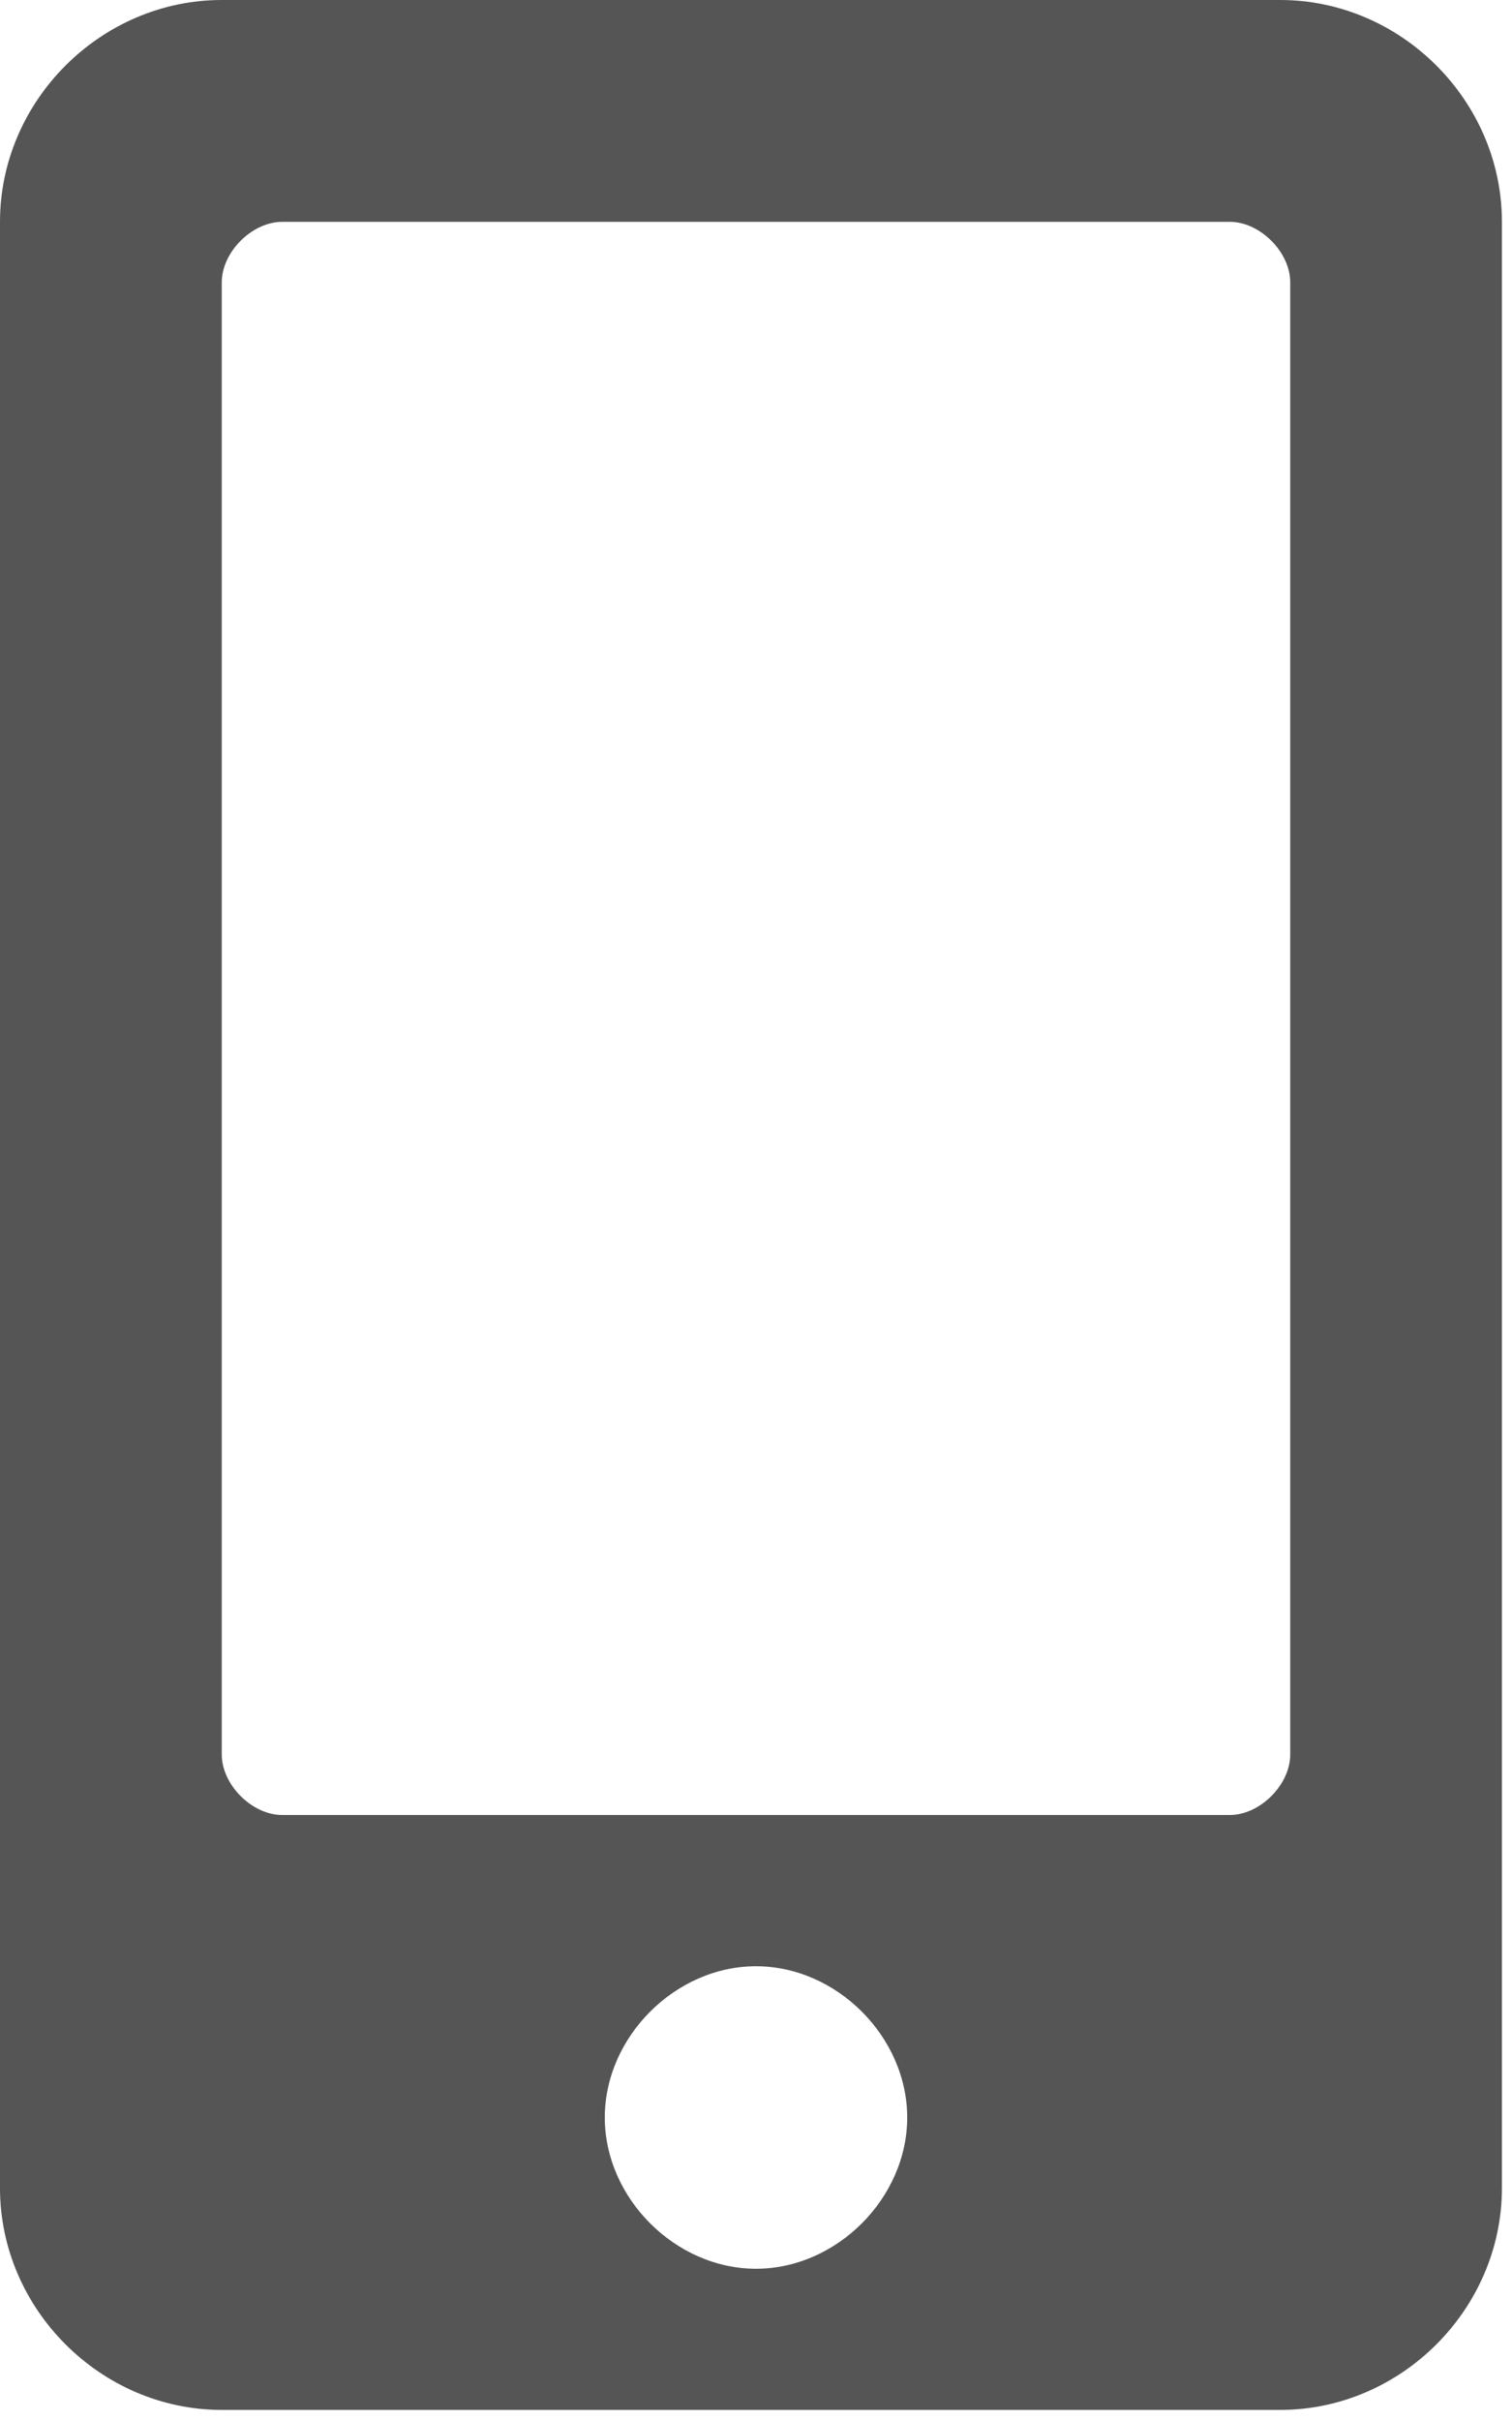 <?xml version="1.0" encoding="UTF-8"?><svg id="a" xmlns="http://www.w3.org/2000/svg" viewBox="0 0 15 24"><defs><style>.b{fill:#555;stroke-width:0px;}</style></defs><path class="b" d="M12.8,0H2.2C1,0,0,1,0,2.2v19.5c0,1.2,1,2.2,2.2,2.2h10.5c1.2,0,2.2-1,2.2-2.2V2.2c0-1.2-1-2.2-2.2-2.2ZM7.5,22.5c-.8,0-1.5-.7-1.5-1.5s.7-1.5,1.5-1.5,1.5.7,1.5,1.5-.7,1.5-1.5,1.5ZM12.8,17.4c0,.3-.3.6-.6.6H2.8c-.3,0-.6-.3-.6-.6V2.8c0-.3.3-.6.6-.6h9.4c.3,0,.6.3.6.6v14.6Z"/></svg>